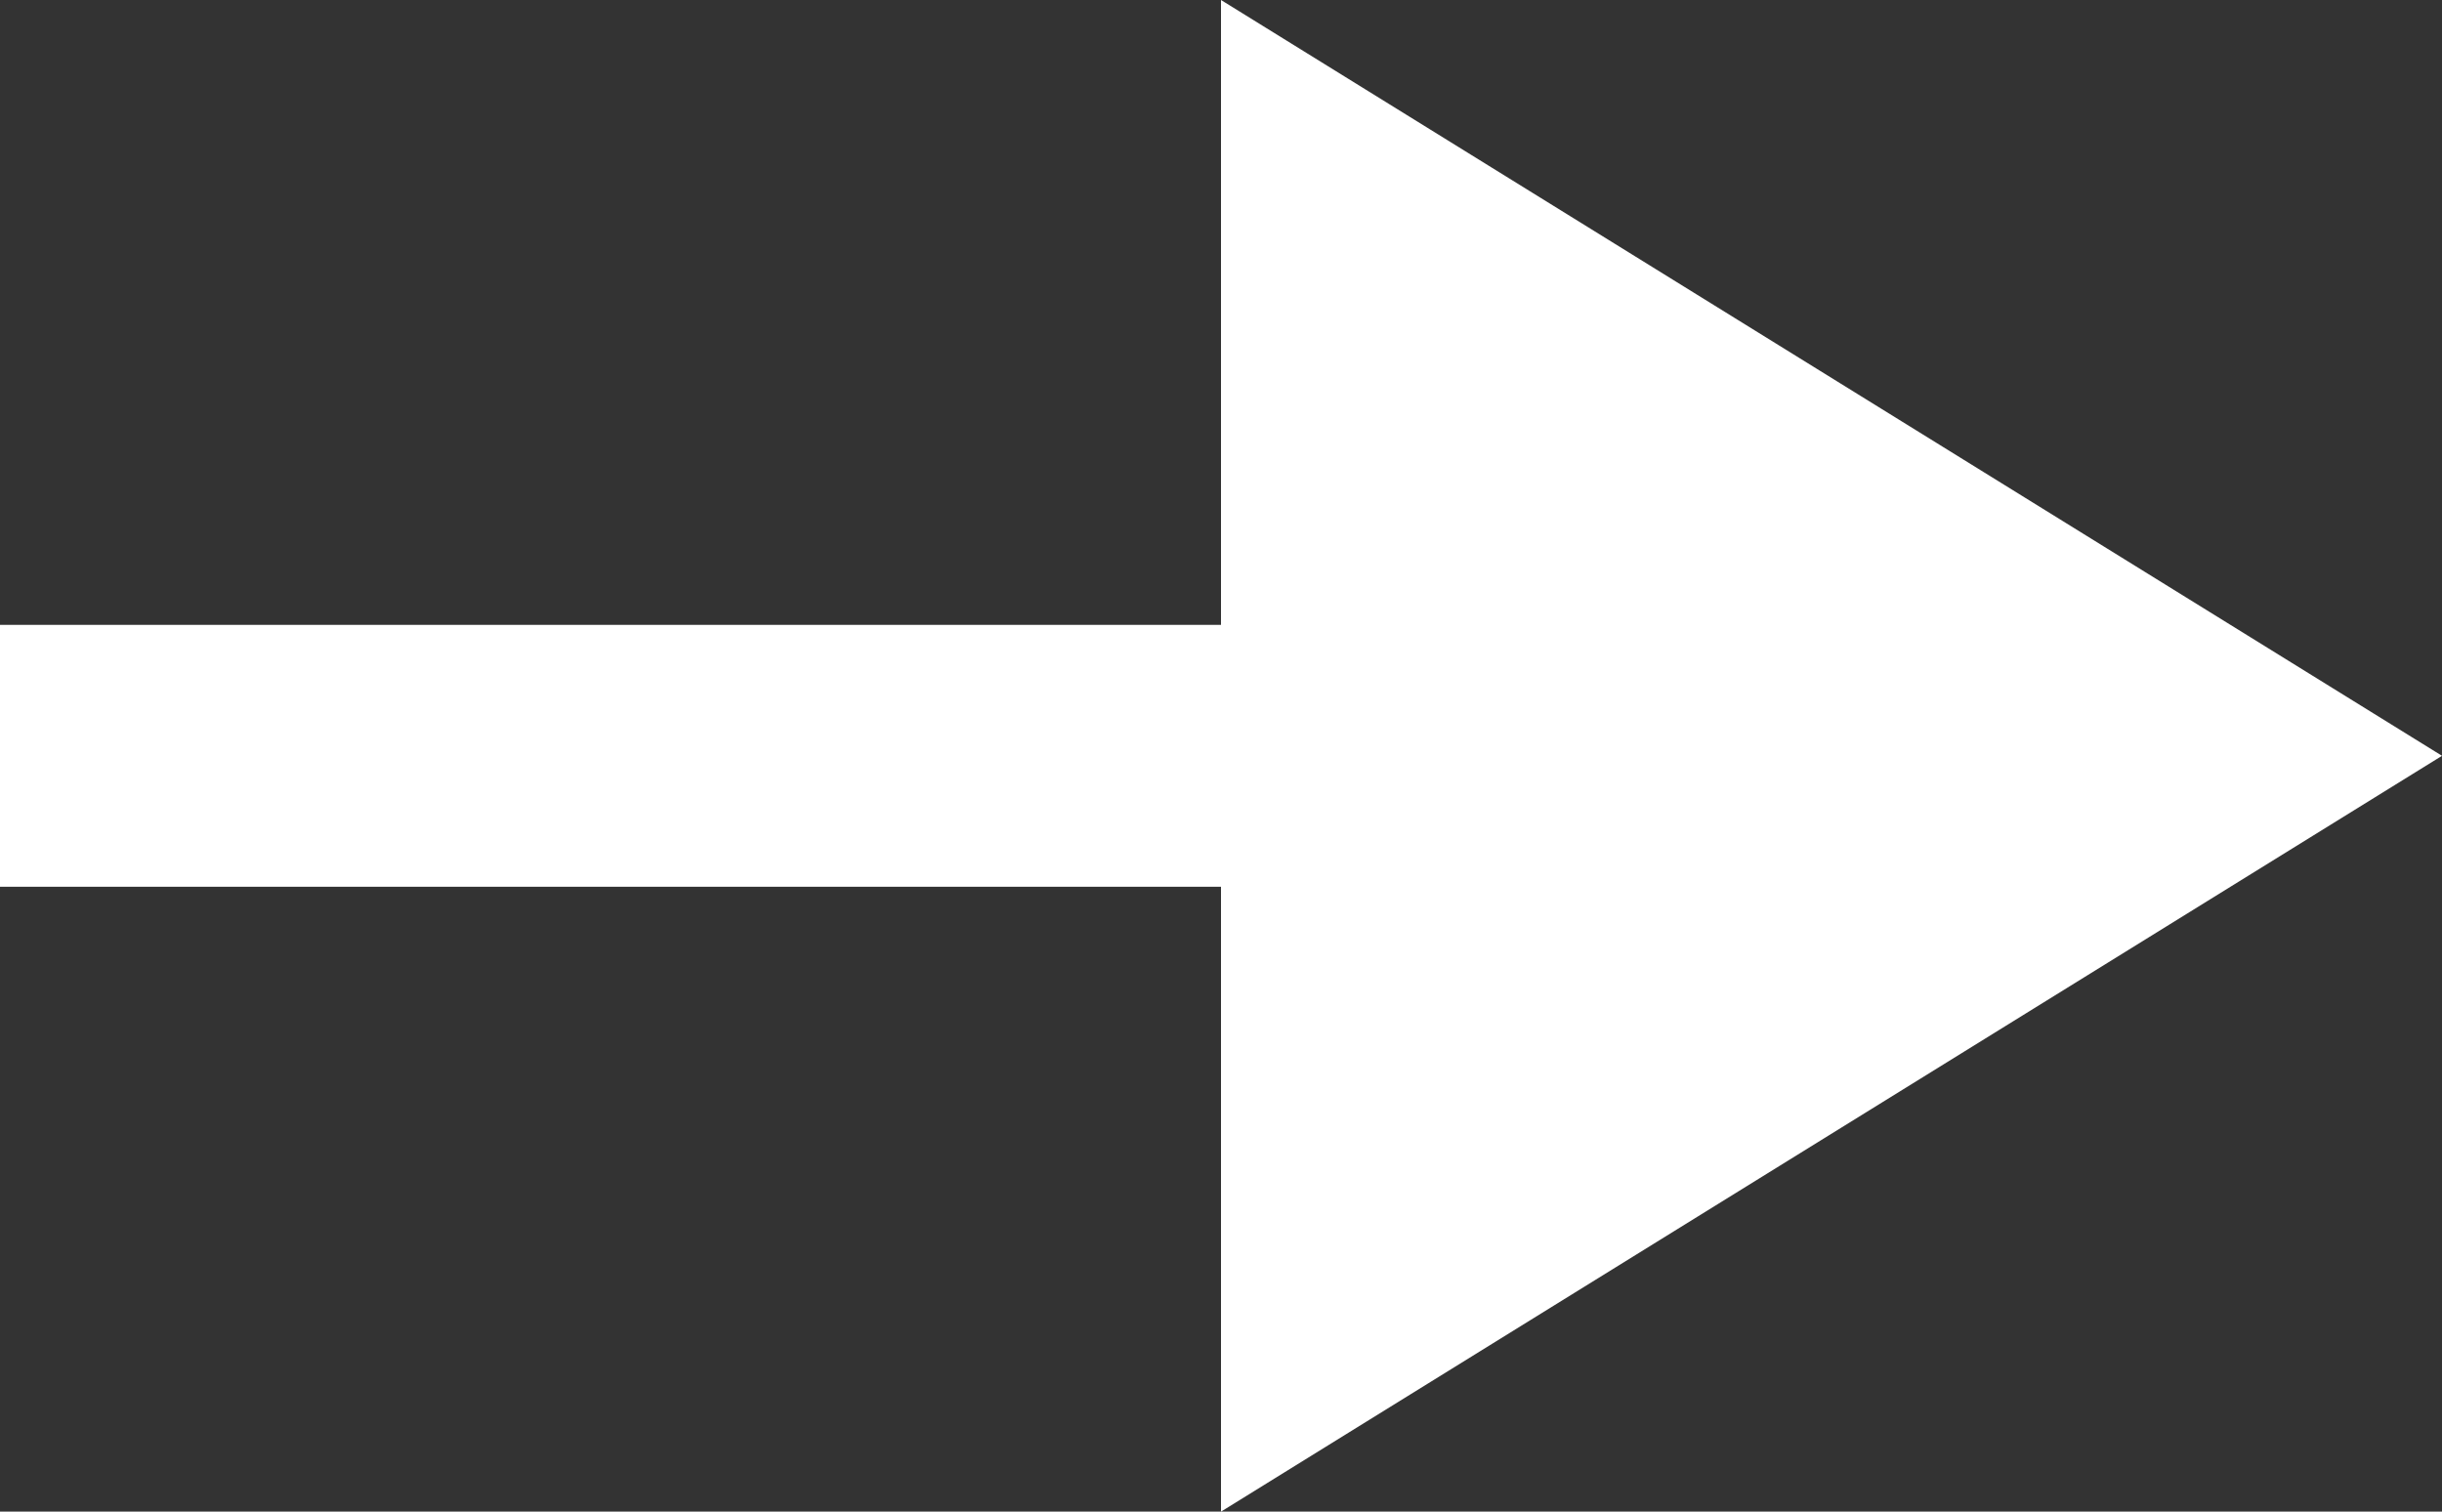 <?xml version="1.0" encoding="UTF-8"?> <svg xmlns="http://www.w3.org/2000/svg" width="21" height="13" viewBox="0 0 21 13" fill="none"><rect x="0" y="0" width="21" height="13" fill="#333333" stroke="none"/><path d="M21 6.5L10.5 0V13L21 6.5ZM0 7.626H11.55V5.374H0V7.626Z" fill="white"></path></svg> 